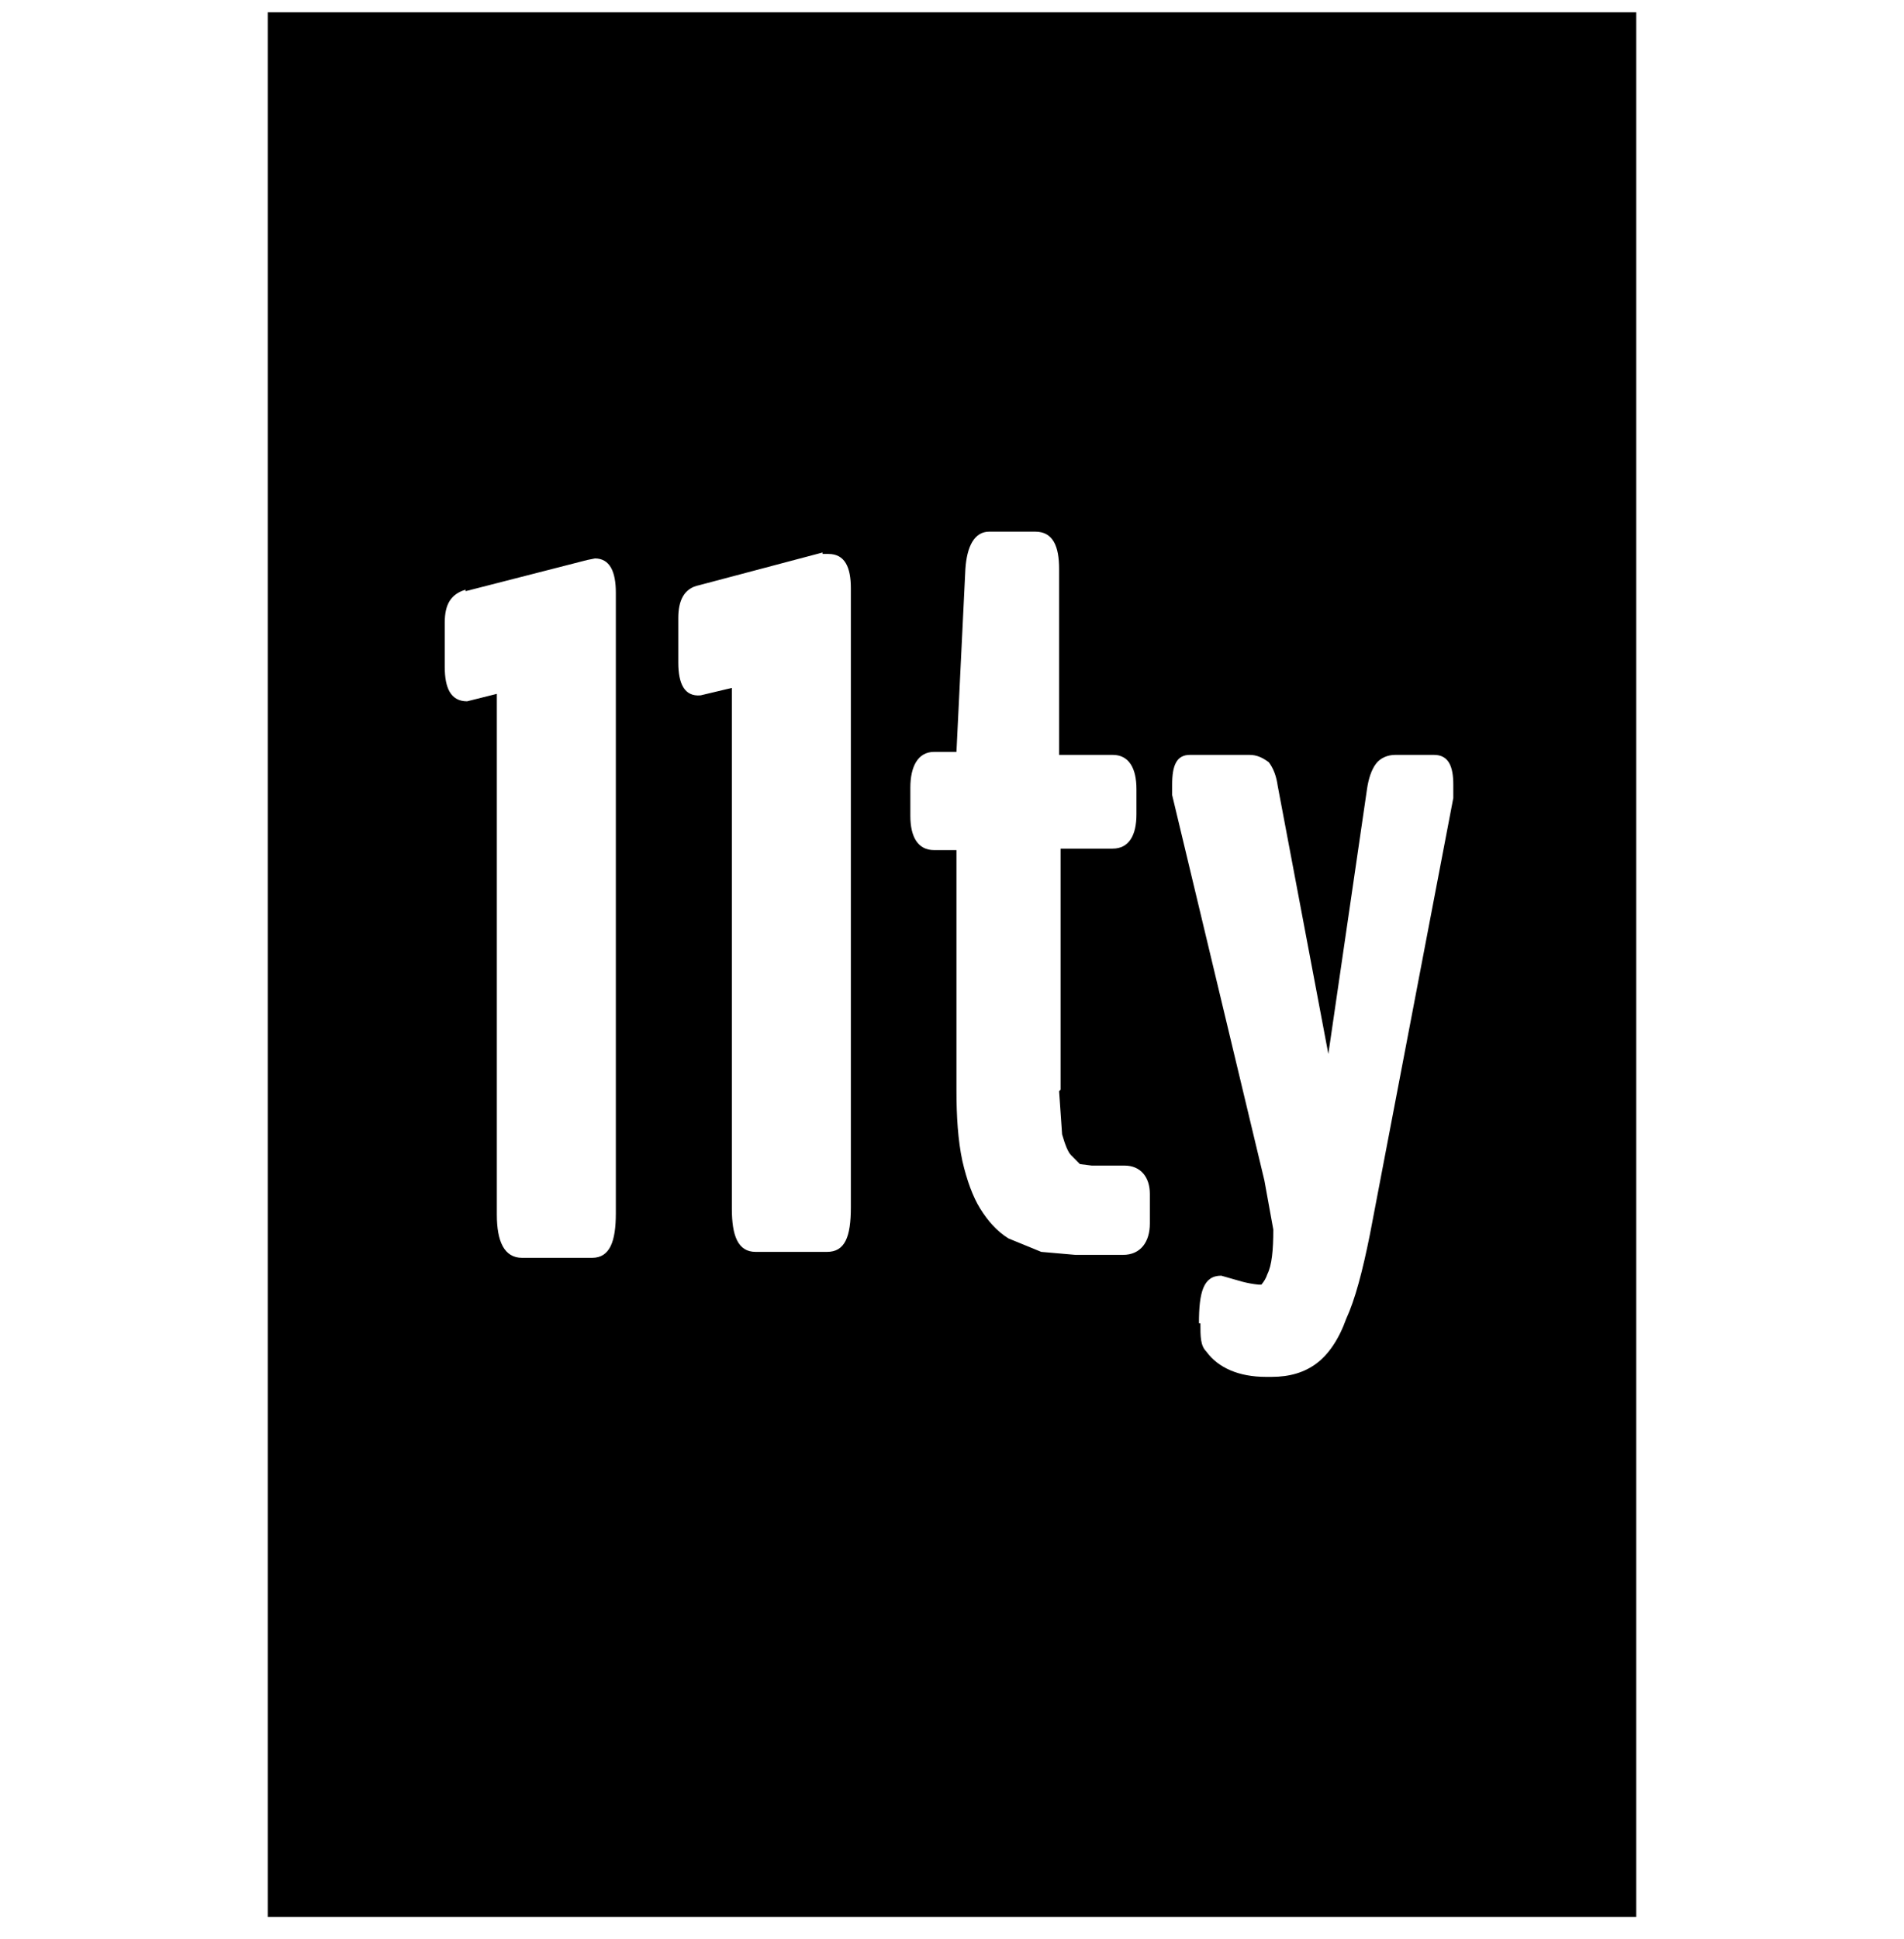 <svg width="56" height="57" viewBox="0 0 56 57" fill="none" xmlns="http://www.w3.org/2000/svg">
<path d="M7.875 0.362H48.125V56.362H7.875V0.362ZM24.194 16.244L20.562 17.206C20.125 17.294 19.95 17.644 19.95 18.169V19.481C19.95 20.094 20.125 20.487 20.606 20.444L21.525 20.225V35.537C21.525 36.325 21.7 36.806 22.225 36.806H24.325C24.85 36.806 25.025 36.369 25.025 35.494V17.294C25.025 16.681 24.85 16.287 24.369 16.287H24.194V16.244ZM31.194 32.037V24.95H32.725C33.206 24.95 33.425 24.556 33.425 23.944V23.2C33.425 22.587 33.206 22.194 32.725 22.194H31.15V16.725C31.15 16.069 30.975 15.631 30.45 15.631H29.094C28.656 15.631 28.438 16.069 28.394 16.725L28.131 22.106H27.475C26.994 22.106 26.775 22.544 26.775 23.156V23.987C26.775 24.6 26.994 24.994 27.475 24.994H28.131V32.037C28.131 32.825 28.175 33.525 28.306 34.137C28.438 34.706 28.613 35.187 28.831 35.537C29.05 35.887 29.312 36.194 29.663 36.412L30.625 36.806L31.631 36.894H33.031C33.556 36.894 33.819 36.5 33.819 35.975V35.1C33.819 34.619 33.556 34.269 33.075 34.269H32.112L31.762 34.225L31.5 33.962C31.413 33.875 31.325 33.656 31.238 33.35L31.15 32.081L31.194 32.037ZM35.306 38.906C35.306 39.3 35.306 39.562 35.481 39.737C35.831 40.219 36.444 40.481 37.231 40.481H37.406C37.931 40.481 38.369 40.35 38.719 40.087C39.069 39.825 39.375 39.387 39.594 38.775C39.856 38.206 40.075 37.375 40.294 36.281L42.744 23.462V23.069C42.744 22.544 42.612 22.194 42.175 22.194H41.038C40.819 22.194 40.6 22.281 40.469 22.456C40.337 22.631 40.25 22.894 40.206 23.2L39.069 30.987L37.581 23.112C37.538 22.806 37.45 22.587 37.319 22.412C37.144 22.281 36.969 22.194 36.75 22.194H35C34.606 22.194 34.475 22.5 34.475 23.069V23.375L37.188 34.706L37.45 36.15C37.45 36.762 37.406 37.2 37.275 37.462C37.238 37.575 37.178 37.679 37.1 37.769H37.013C36.85 37.752 36.689 37.723 36.531 37.681L35.919 37.506C35.394 37.506 35.263 37.987 35.263 38.906H35.306ZM13.694 17.337C13.256 17.469 13.081 17.775 13.081 18.3V19.612C13.081 20.225 13.256 20.619 13.738 20.619L14.613 20.4V35.712C14.613 36.5 14.831 36.981 15.356 36.981H17.413C17.938 36.981 18.113 36.5 18.113 35.669V17.425C18.113 16.812 17.938 16.419 17.5 16.419L17.281 16.462L13.694 17.381V17.337Z" fill="black"/>
</svg>
